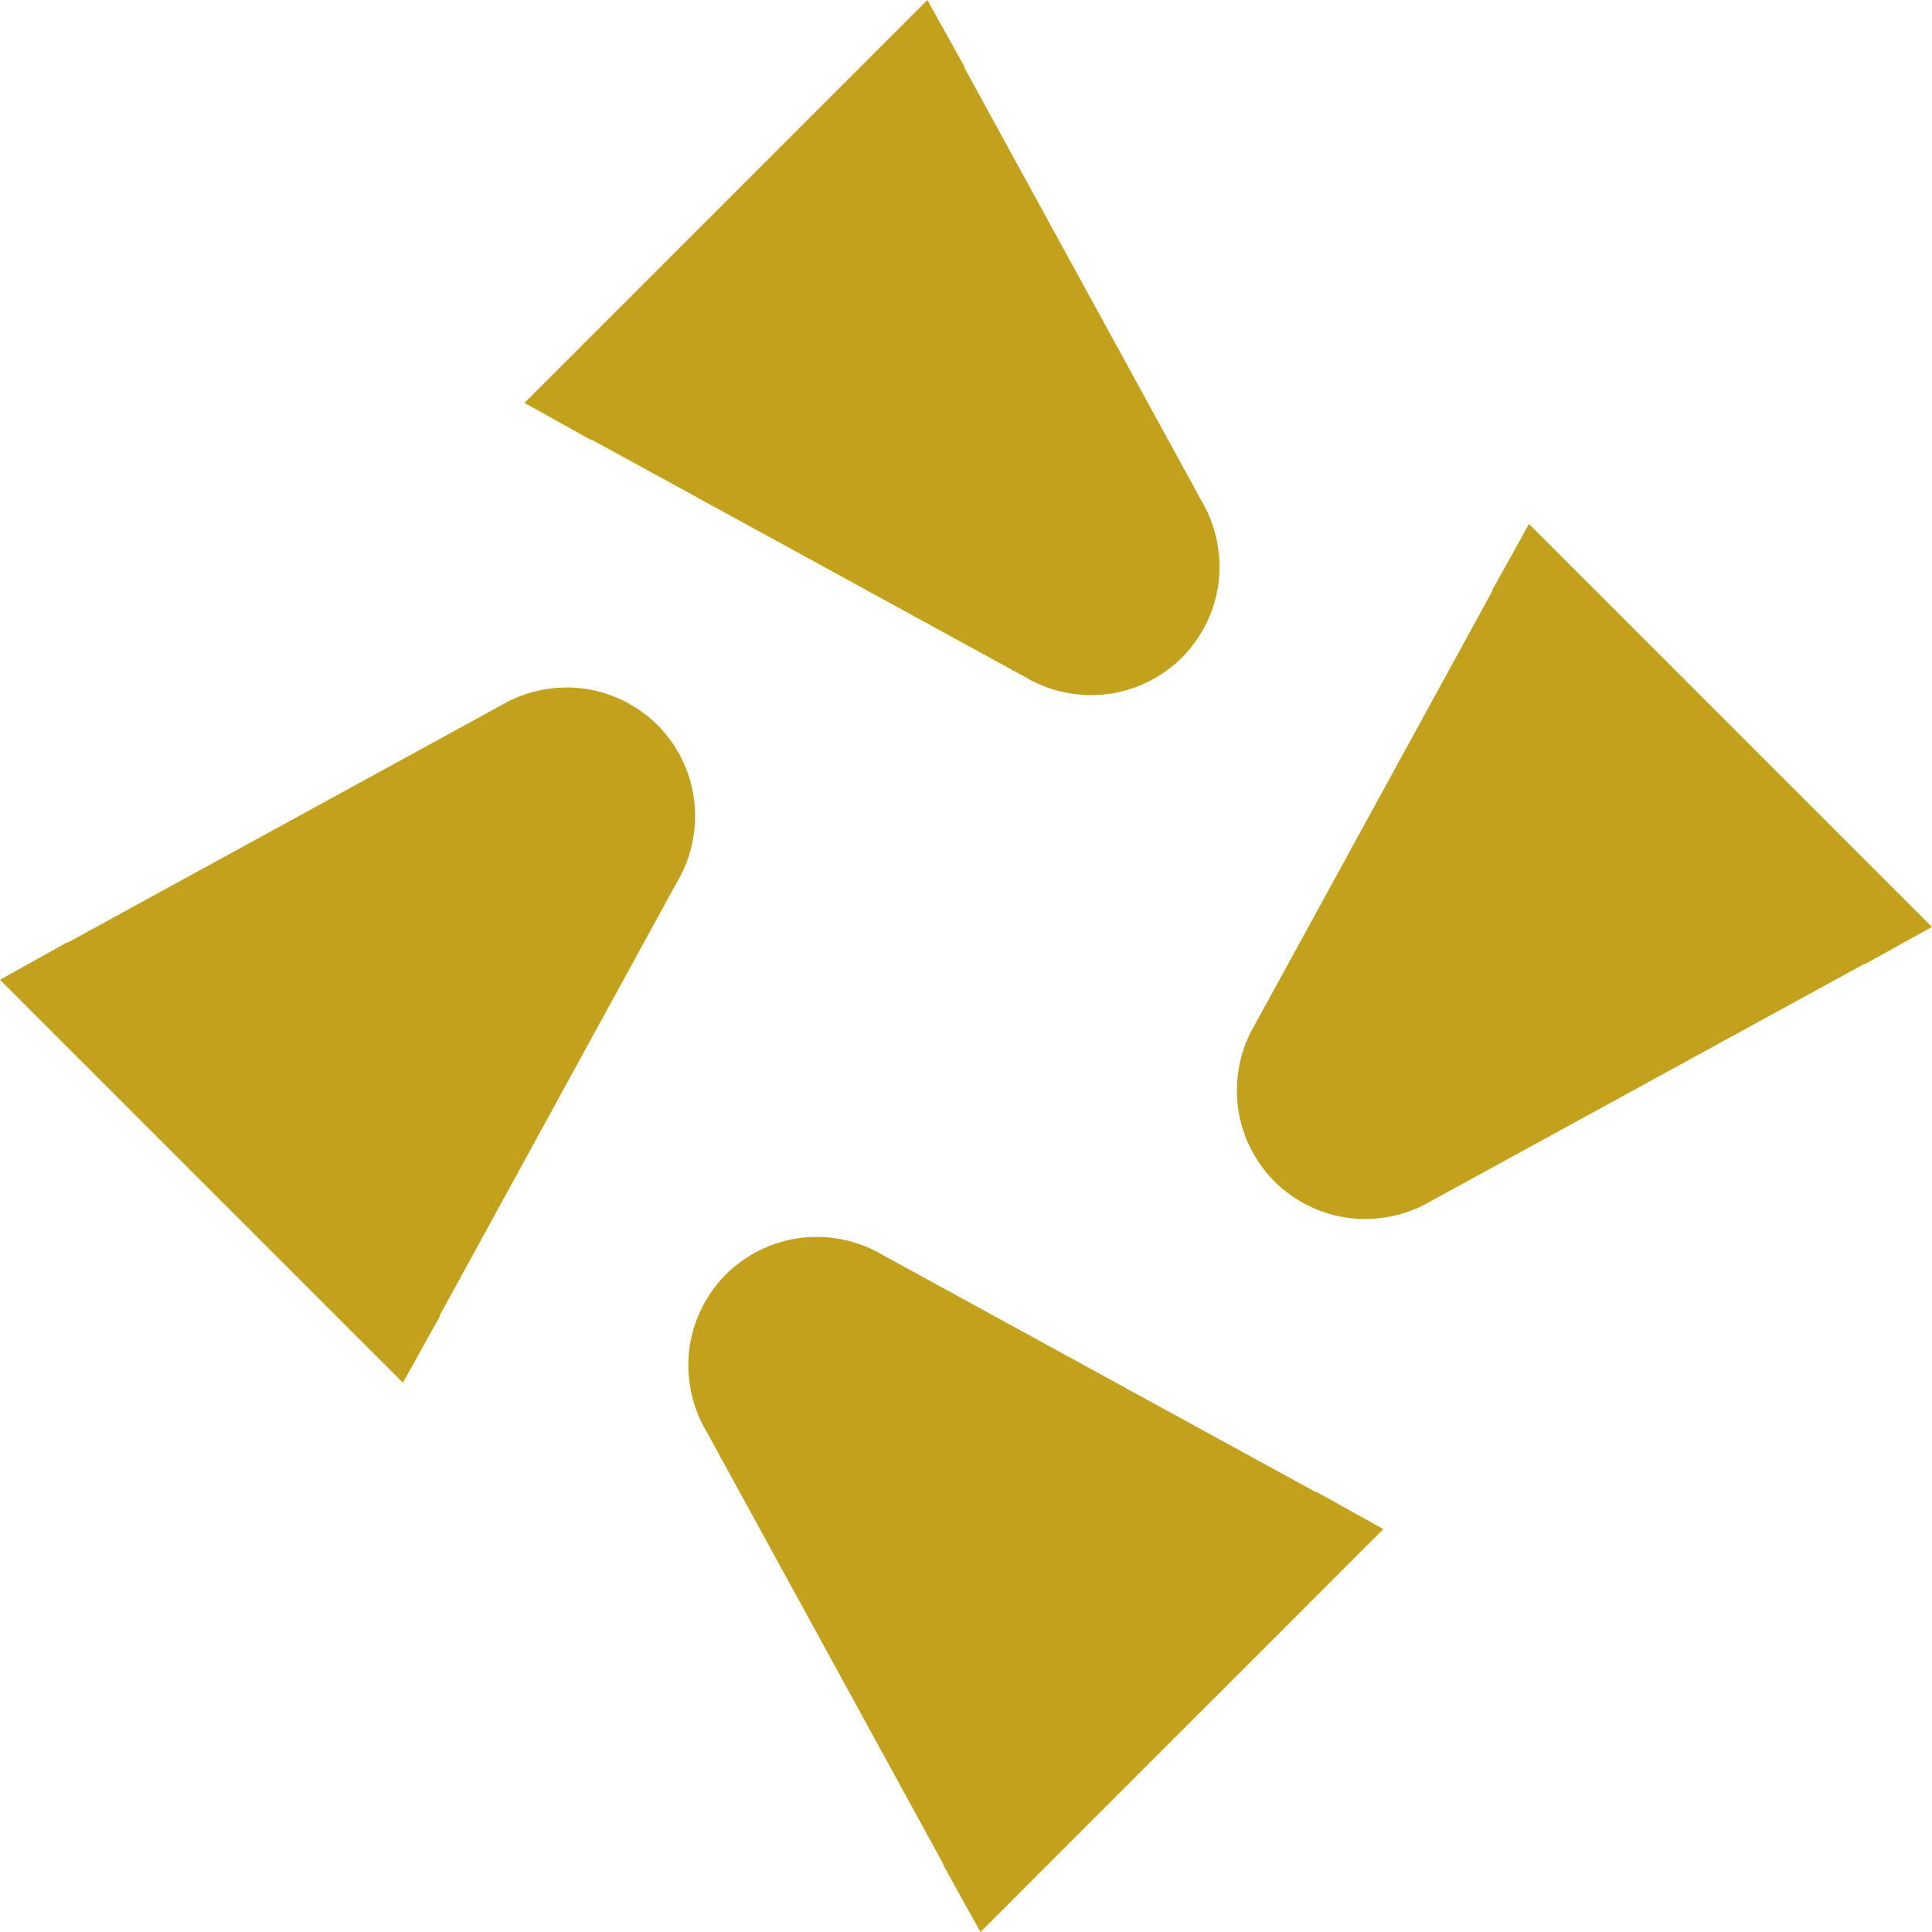 <svg width="334" height="334" viewBox="0 0 334 334" fill="none" xmlns="http://www.w3.org/2000/svg">
<g clip-path="url(#clip0_202_1337)">
<path d="M239.149 264.338L238.979 264.246L227.602 257.923L227.537 257.988L152.651 216.985C149.771 215.257 146.564 214.249 143.317 213.934C143.317 213.934 143.317 213.934 143.304 213.934C142.597 213.869 141.89 213.83 141.183 213.83C138.342 213.83 135.514 214.366 132.856 215.453C132.83 215.453 132.804 215.479 132.765 215.492C132.163 215.741 131.573 216.016 130.984 216.317C130.893 216.369 130.801 216.409 130.709 216.461C130.186 216.736 129.675 217.05 129.165 217.377C129.06 217.443 128.942 217.521 128.837 217.587C128.34 217.927 127.855 218.281 127.371 218.66C127.279 218.739 127.188 218.804 127.096 218.87C126.546 219.328 126.009 219.799 125.499 220.31C125.499 220.31 125.499 220.31 125.486 220.323C125.473 220.336 125.486 220.323 125.473 220.336C124.962 220.847 124.491 221.384 124.033 221.933C123.954 222.025 123.889 222.117 123.823 222.208C123.443 222.68 123.09 223.177 122.75 223.675C122.671 223.779 122.606 223.897 122.54 224.002C122.213 224.513 121.912 225.023 121.624 225.547C121.571 225.638 121.532 225.73 121.48 225.822C121.179 226.411 120.904 227 120.655 227.602C120.655 227.628 120.629 227.655 120.616 227.694C119.529 230.365 118.992 233.192 118.992 236.02C118.992 236.727 119.031 237.434 119.097 238.141C119.097 238.141 119.097 238.141 119.097 238.154C119.411 241.401 120.419 244.595 122.147 247.489L163.151 322.387L163.086 322.453L169.409 333.83L169.501 334L196.928 306.572L211.722 291.779L239.149 264.351V264.338Z" fill="#C4A11C"/>
<path d="M90.674 69.662L90.844 69.754L102.221 76.077L102.286 76.011L177.172 117.015C180.052 118.743 183.26 119.751 186.506 120.066C186.506 120.066 186.506 120.066 186.519 120.066C187.226 120.131 187.933 120.17 188.64 120.17C191.481 120.17 194.309 119.634 196.967 118.547C196.993 118.547 197.019 118.521 197.058 118.508C197.661 118.259 198.25 117.984 198.839 117.683C198.931 117.631 199.022 117.591 199.114 117.539C199.638 117.264 200.148 116.95 200.659 116.622C200.763 116.557 200.881 116.478 200.986 116.413C201.483 116.073 201.968 115.719 202.452 115.339C202.544 115.261 202.636 115.195 202.727 115.13C203.277 114.672 203.814 114.2 204.324 113.69C204.324 113.69 204.324 113.69 204.338 113.677C204.351 113.664 204.338 113.677 204.351 113.664C204.861 113.153 205.333 112.616 205.791 112.066C205.869 111.975 205.935 111.883 206 111.792C206.38 111.32 206.733 110.823 207.074 110.325C207.152 110.221 207.218 110.103 207.283 109.998C207.61 109.487 207.912 108.977 208.2 108.453C208.252 108.361 208.291 108.27 208.344 108.178C208.645 107.589 208.92 107 209.168 106.398C209.168 106.371 209.195 106.345 209.208 106.306C210.294 103.635 210.831 100.807 210.831 97.98C210.831 97.273 210.792 96.566 210.726 95.859C210.726 95.859 210.726 95.859 210.726 95.846C210.412 92.599 209.404 89.404 207.676 86.511L166.672 11.613L166.738 11.547L160.414 0.17L160.323 0L132.895 27.427L118.101 42.221L90.674 69.649V69.662Z" fill="#C4A11C"/>
<path d="M264.339 90.557L264.247 90.727L257.924 102.104L257.989 102.169L216.985 177.055C215.244 179.948 214.236 183.142 213.935 186.402C213.935 186.402 213.935 186.402 213.935 186.415C213.869 187.122 213.83 187.829 213.83 188.536C213.83 191.377 214.367 194.205 215.453 196.876C215.453 196.902 215.48 196.928 215.493 196.967C215.741 197.57 216.016 198.159 216.318 198.748C216.37 198.84 216.409 198.931 216.462 199.023C216.736 199.547 217.051 200.057 217.378 200.568C217.443 200.672 217.522 200.79 217.587 200.895C217.928 201.392 218.281 201.877 218.661 202.361C218.74 202.453 218.805 202.545 218.87 202.636C219.329 203.186 219.8 203.723 220.311 204.233C220.311 204.233 220.311 204.233 220.324 204.247C220.337 204.26 220.324 204.247 220.337 204.26C220.847 204.77 221.384 205.241 221.934 205.7C222.026 205.778 222.117 205.844 222.209 205.909C222.68 206.289 223.178 206.642 223.675 206.983C223.78 207.061 223.898 207.127 224.002 207.192C224.513 207.519 225.024 207.821 225.547 208.109C225.639 208.161 225.731 208.2 225.822 208.253C226.411 208.554 227.001 208.829 227.603 209.077C227.629 209.077 227.655 209.104 227.694 209.117C230.365 210.203 233.193 210.74 236.021 210.74C236.728 210.74 237.435 210.701 238.142 210.635C238.142 210.635 238.142 210.635 238.155 210.635C241.402 210.321 244.596 209.313 247.489 207.585L322.375 166.594L322.44 166.66L333.817 160.336L333.987 160.245L306.56 132.817L291.766 118.023L264.339 90.596V90.557Z" fill="#C4A11C"/>
<path d="M69.662 239.032L69.754 238.861L76.077 227.485L76.011 227.419L117.015 152.534C118.756 149.64 119.764 146.446 120.066 143.186C120.066 143.186 120.066 143.186 120.066 143.173C120.131 142.466 120.17 141.759 120.17 141.052C120.17 138.211 119.634 135.383 118.547 132.712C118.547 132.686 118.521 132.66 118.508 132.621C118.259 132.019 117.984 131.429 117.683 130.84C117.631 130.749 117.591 130.657 117.539 130.565C117.264 130.042 116.95 129.531 116.622 129.021C116.557 128.916 116.478 128.798 116.413 128.693C116.073 128.196 115.719 127.711 115.339 127.227C115.261 127.135 115.195 127.044 115.13 126.952C114.672 126.402 114.2 125.865 113.69 125.355C113.69 125.355 113.69 125.355 113.677 125.342C113.664 125.329 113.677 125.342 113.664 125.329C113.153 124.818 112.616 124.347 112.066 123.889C111.975 123.81 111.883 123.745 111.792 123.679C111.32 123.299 110.823 122.946 110.325 122.606C110.221 122.527 110.103 122.462 109.998 122.396C109.487 122.069 108.977 121.768 108.453 121.48C108.361 121.427 108.27 121.388 108.178 121.336C107.589 121.034 107 120.76 106.398 120.511C106.371 120.511 106.345 120.485 106.306 120.472C103.635 119.385 100.807 118.848 97.98 118.848C97.273 118.848 96.566 118.887 95.859 118.953C95.859 118.953 95.859 118.953 95.846 118.953C92.599 119.267 89.404 120.275 86.511 122.003L11.626 162.994L11.56 162.928L0.17 169.291L0 169.383L27.427 196.81L42.221 211.604L69.649 239.032H69.662Z" fill="#C4A11C"/>
</g>
<defs>
<clipPath id="clip0_202_1337">
<rect width="334" height="334" fill="white"/>
</clipPath>
</defs>
</svg>
